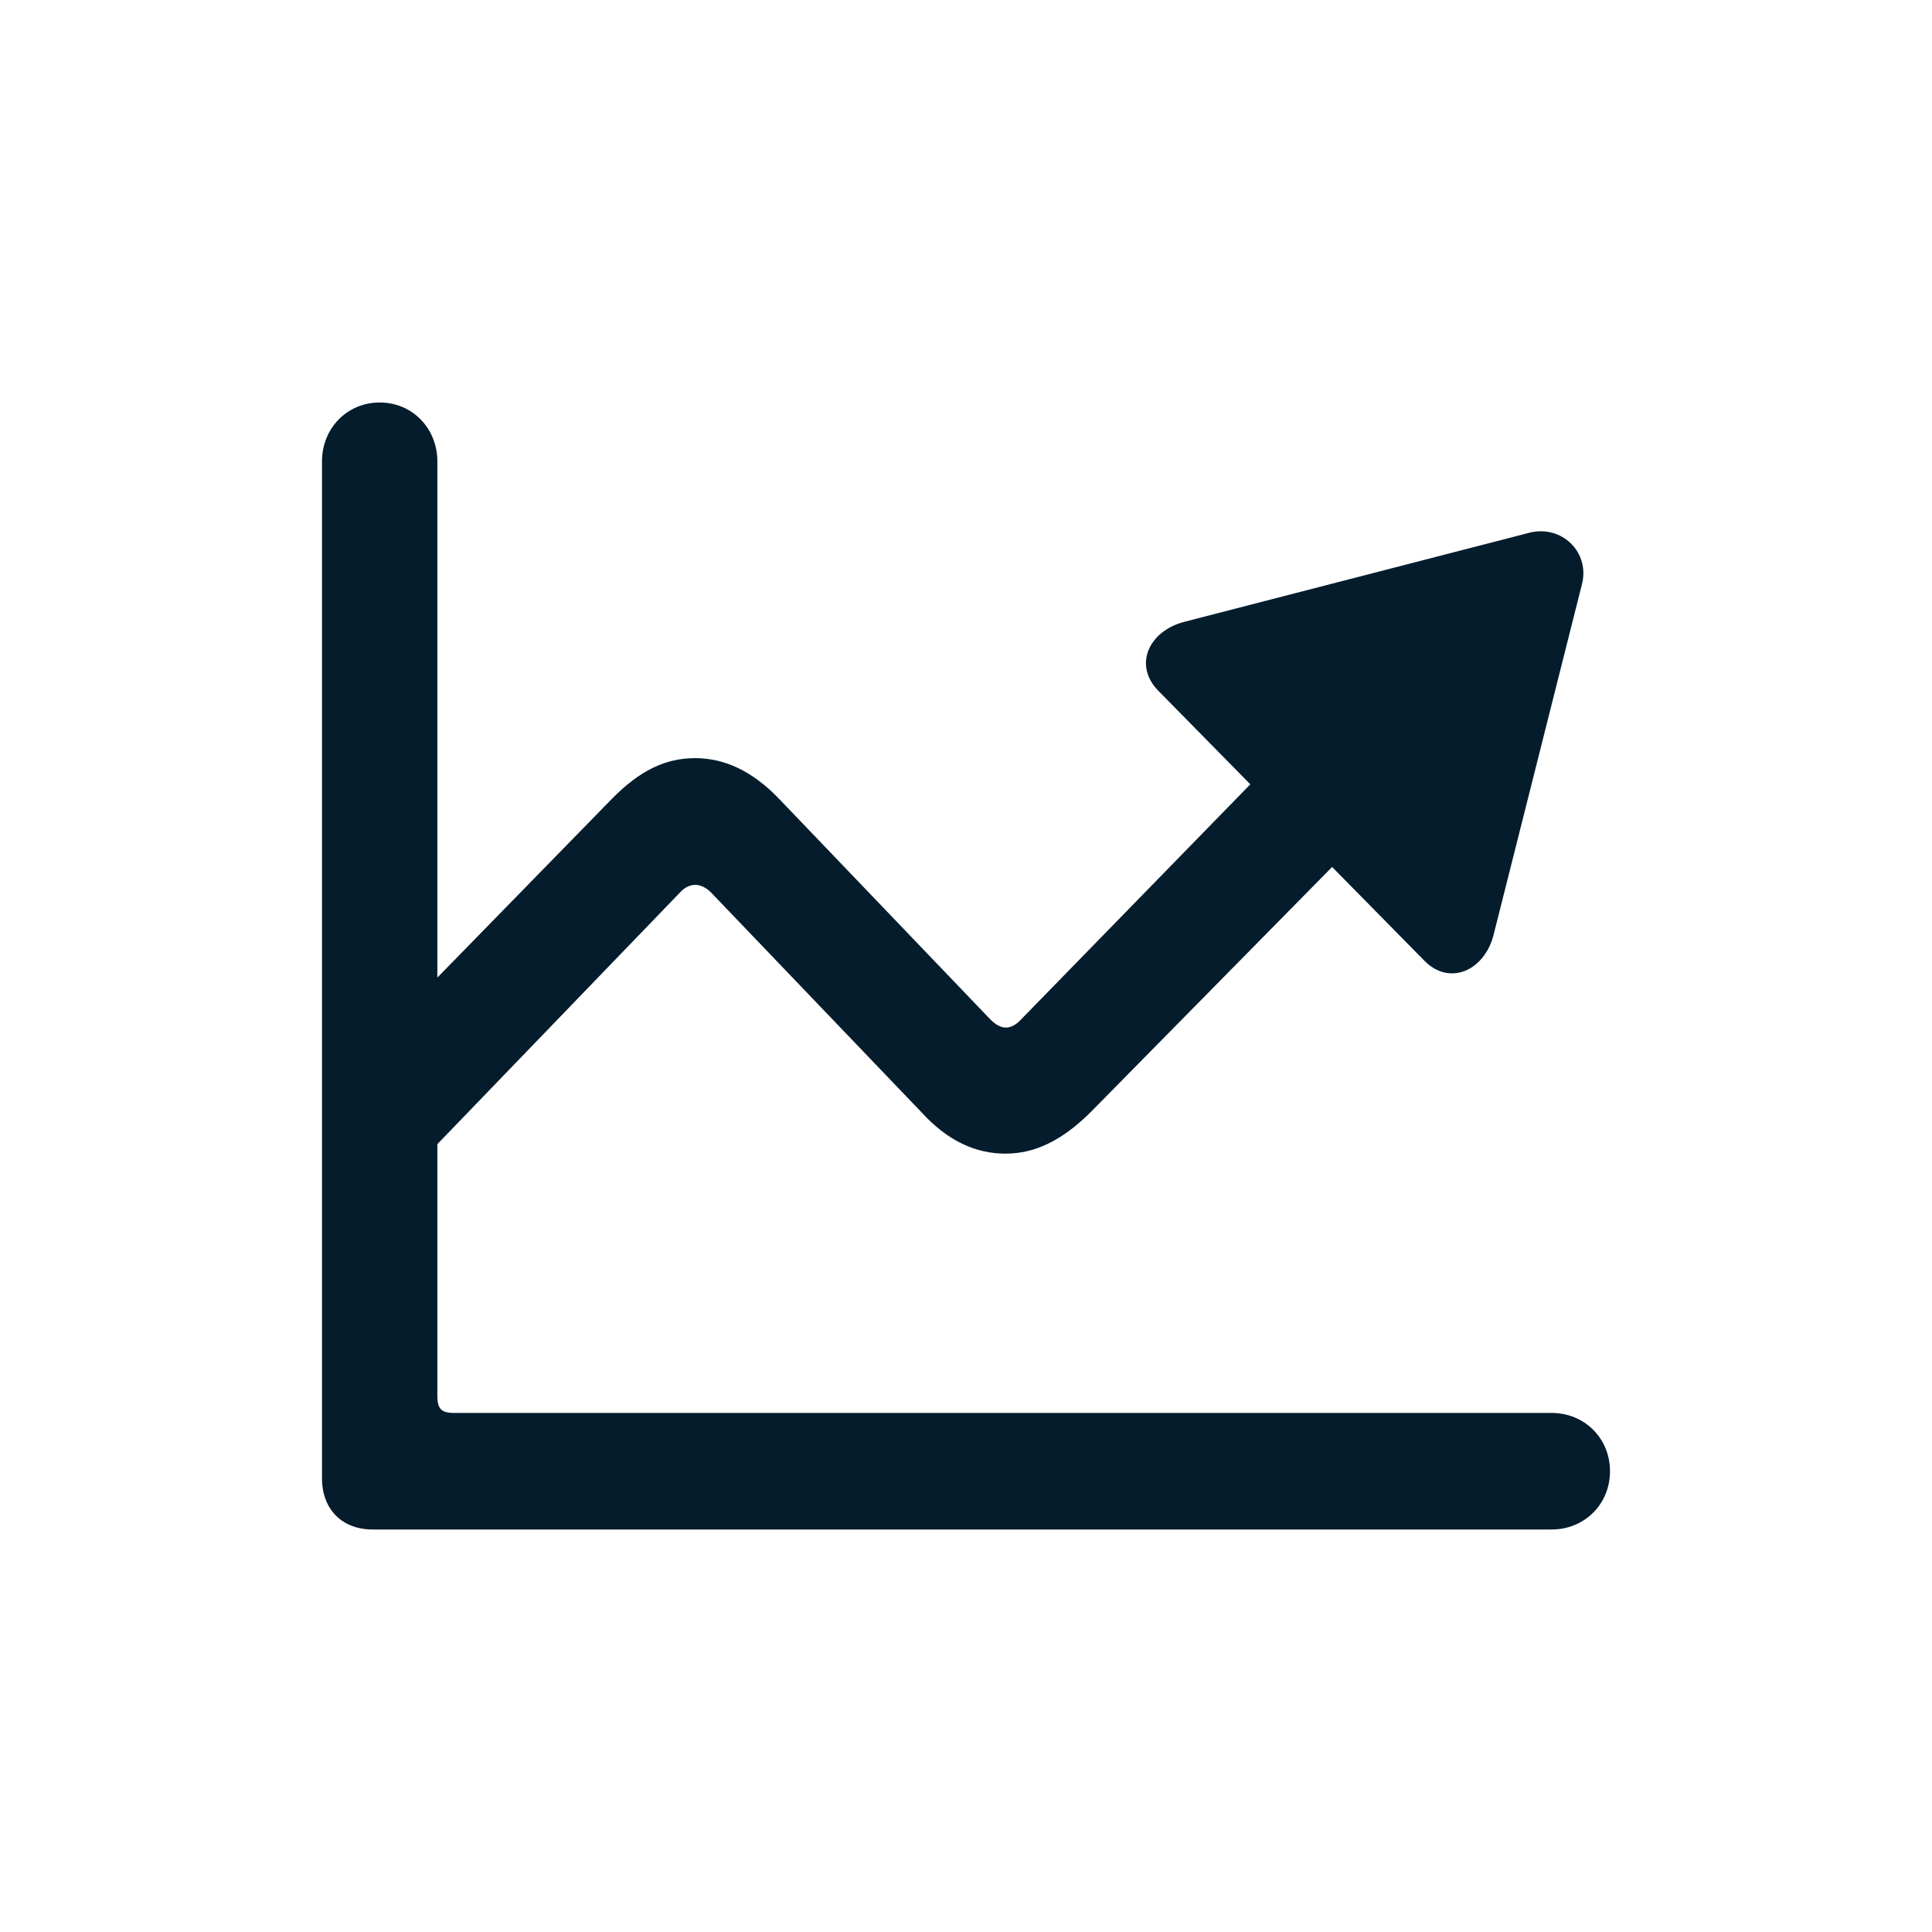 <svg width="24" height="24" viewBox="0 0 24 24" fill="none" xmlns="http://www.w3.org/2000/svg">
<path d="M4 18.365V5.731C4 5.325 4.307 5 4.717 5C5.126 5 5.433 5.325 5.433 5.731V12.144L7.59 9.935C7.949 9.566 8.271 9.418 8.636 9.418C9.002 9.418 9.353 9.58 9.689 9.935L12.3 12.661C12.366 12.728 12.431 12.765 12.497 12.765C12.556 12.765 12.629 12.728 12.687 12.661L15.532 9.743L14.391 8.583C14.077 8.265 14.267 7.844 14.706 7.726L18.998 6.618C19.4 6.515 19.759 6.862 19.649 7.268L18.552 11.62C18.435 12.063 18.004 12.248 17.697 11.937L16.548 10.77L13.543 13.821C13.192 14.168 12.856 14.331 12.49 14.331C12.124 14.331 11.773 14.176 11.444 13.814L8.834 11.088C8.768 11.021 8.695 10.992 8.636 10.992C8.578 10.992 8.505 11.021 8.446 11.088L5.433 14.213V17.345C5.433 17.5 5.484 17.552 5.638 17.552H19.276C19.678 17.552 20 17.862 20 18.276C20 18.69 19.678 19 19.276 19H4.629C4.249 19 4 18.749 4 18.365Z" fill="#041C2C"/>
</svg>
